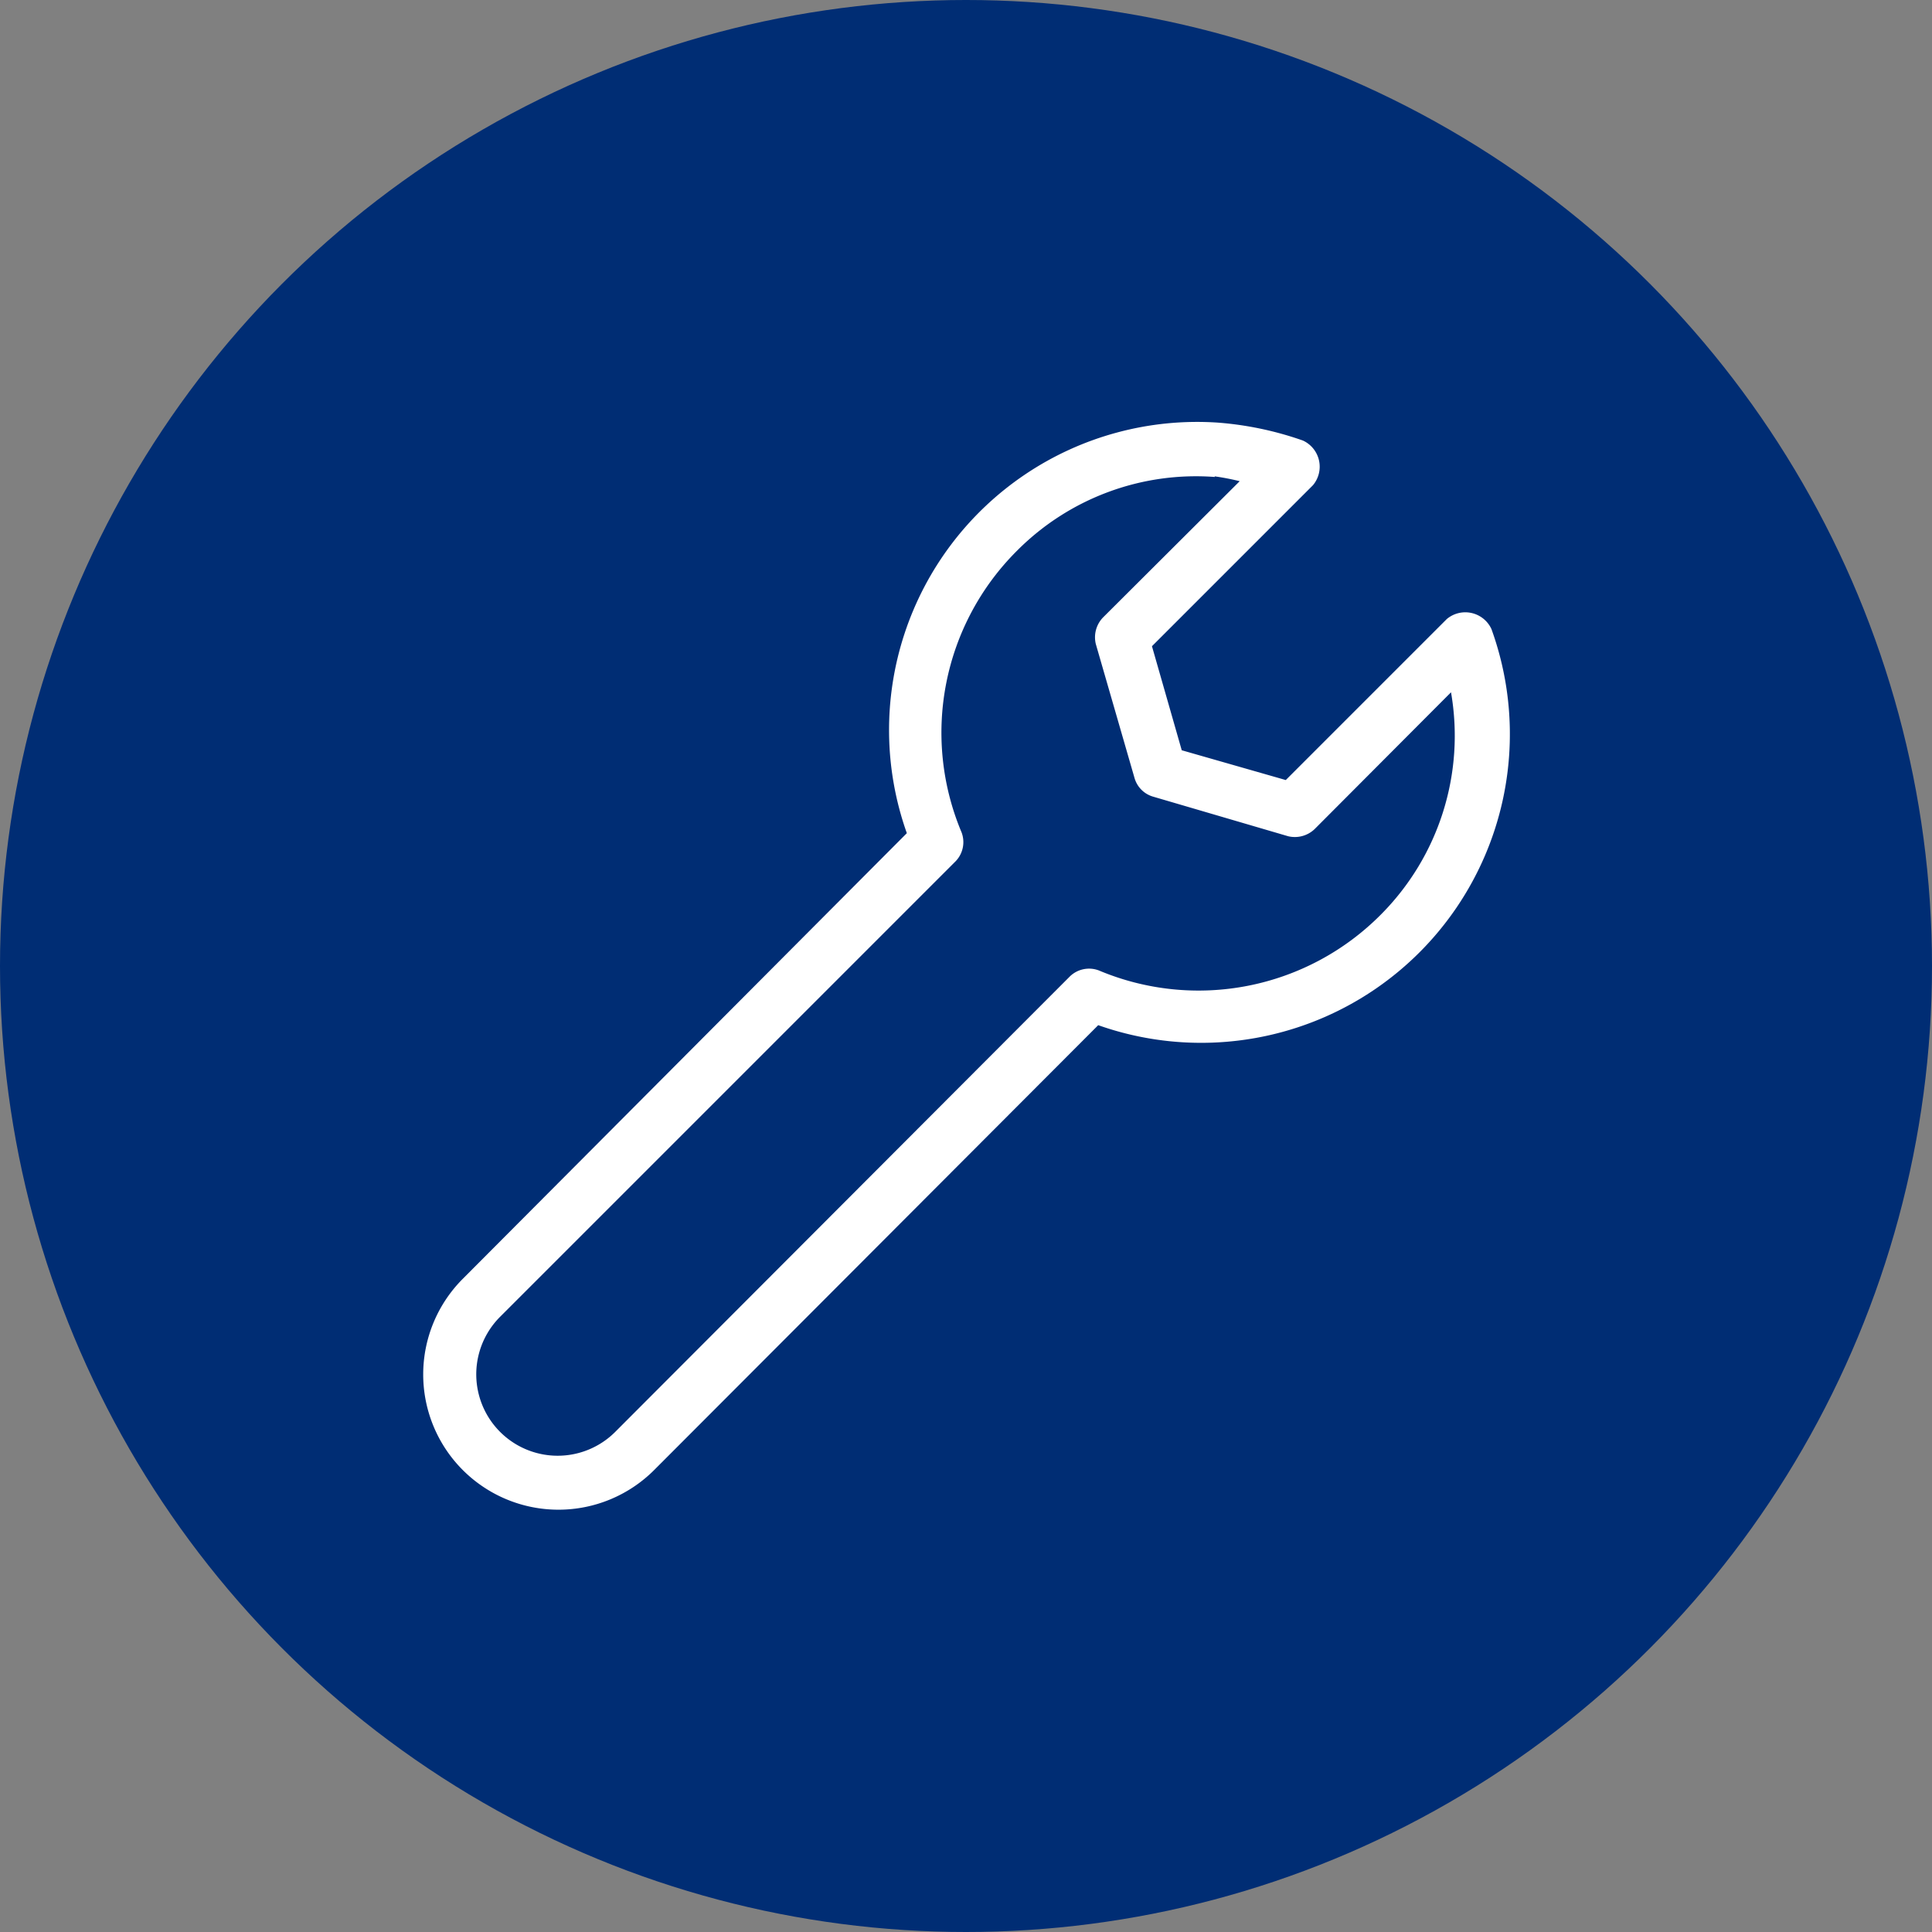 <svg xmlns="http://www.w3.org/2000/svg" viewBox="0 0 96 96"><rect x="0" y="0" width="96" height="96" fill="#808080" stroke="none"/><defs><style>.cls-1{fill:#002d74;}.cls-2{fill:#fff;}</style></defs><title>Asset 12</title><g id="Layer_2" data-name="Layer 2"><g id="NAV"><circle class="cls-1" cx="48" cy="48" r="48"/><path class="cls-2" d="M60.52,21a15.31,15.31,0,0,0-15.46,20.4L23,63.54a6.72,6.72,0,0,0,9.5,9.51L54.57,50.94A15.34,15.34,0,0,0,74.11,31.26a1.43,1.43,0,0,0-2.22-.5l-8,8-5.17-1.48-1.48-5.17,8-8a1.43,1.43,0,0,0-.5-2.22A16.49,16.49,0,0,0,60.52,21Zm-.16,2.67a12.35,12.35,0,0,1,1.24.24l-6.79,6.77A1.42,1.42,0,0,0,54.45,32l1.93,6.68a1.35,1.35,0,0,0,.9.9L64,41.55a1.42,1.42,0,0,0,1.33-.36l6.77-6.79A12.59,12.59,0,0,1,68.6,45.46a12.76,12.76,0,0,1-14,2.76,1.37,1.37,0,0,0-1.43.29L30.57,71.15a4,4,0,0,1-5.72-5.72L47.49,42.79a1.37,1.37,0,0,0,.29-1.43,12.76,12.76,0,0,1,2.76-14A12.54,12.54,0,0,1,60.36,23.7Z"/></g></g></svg>